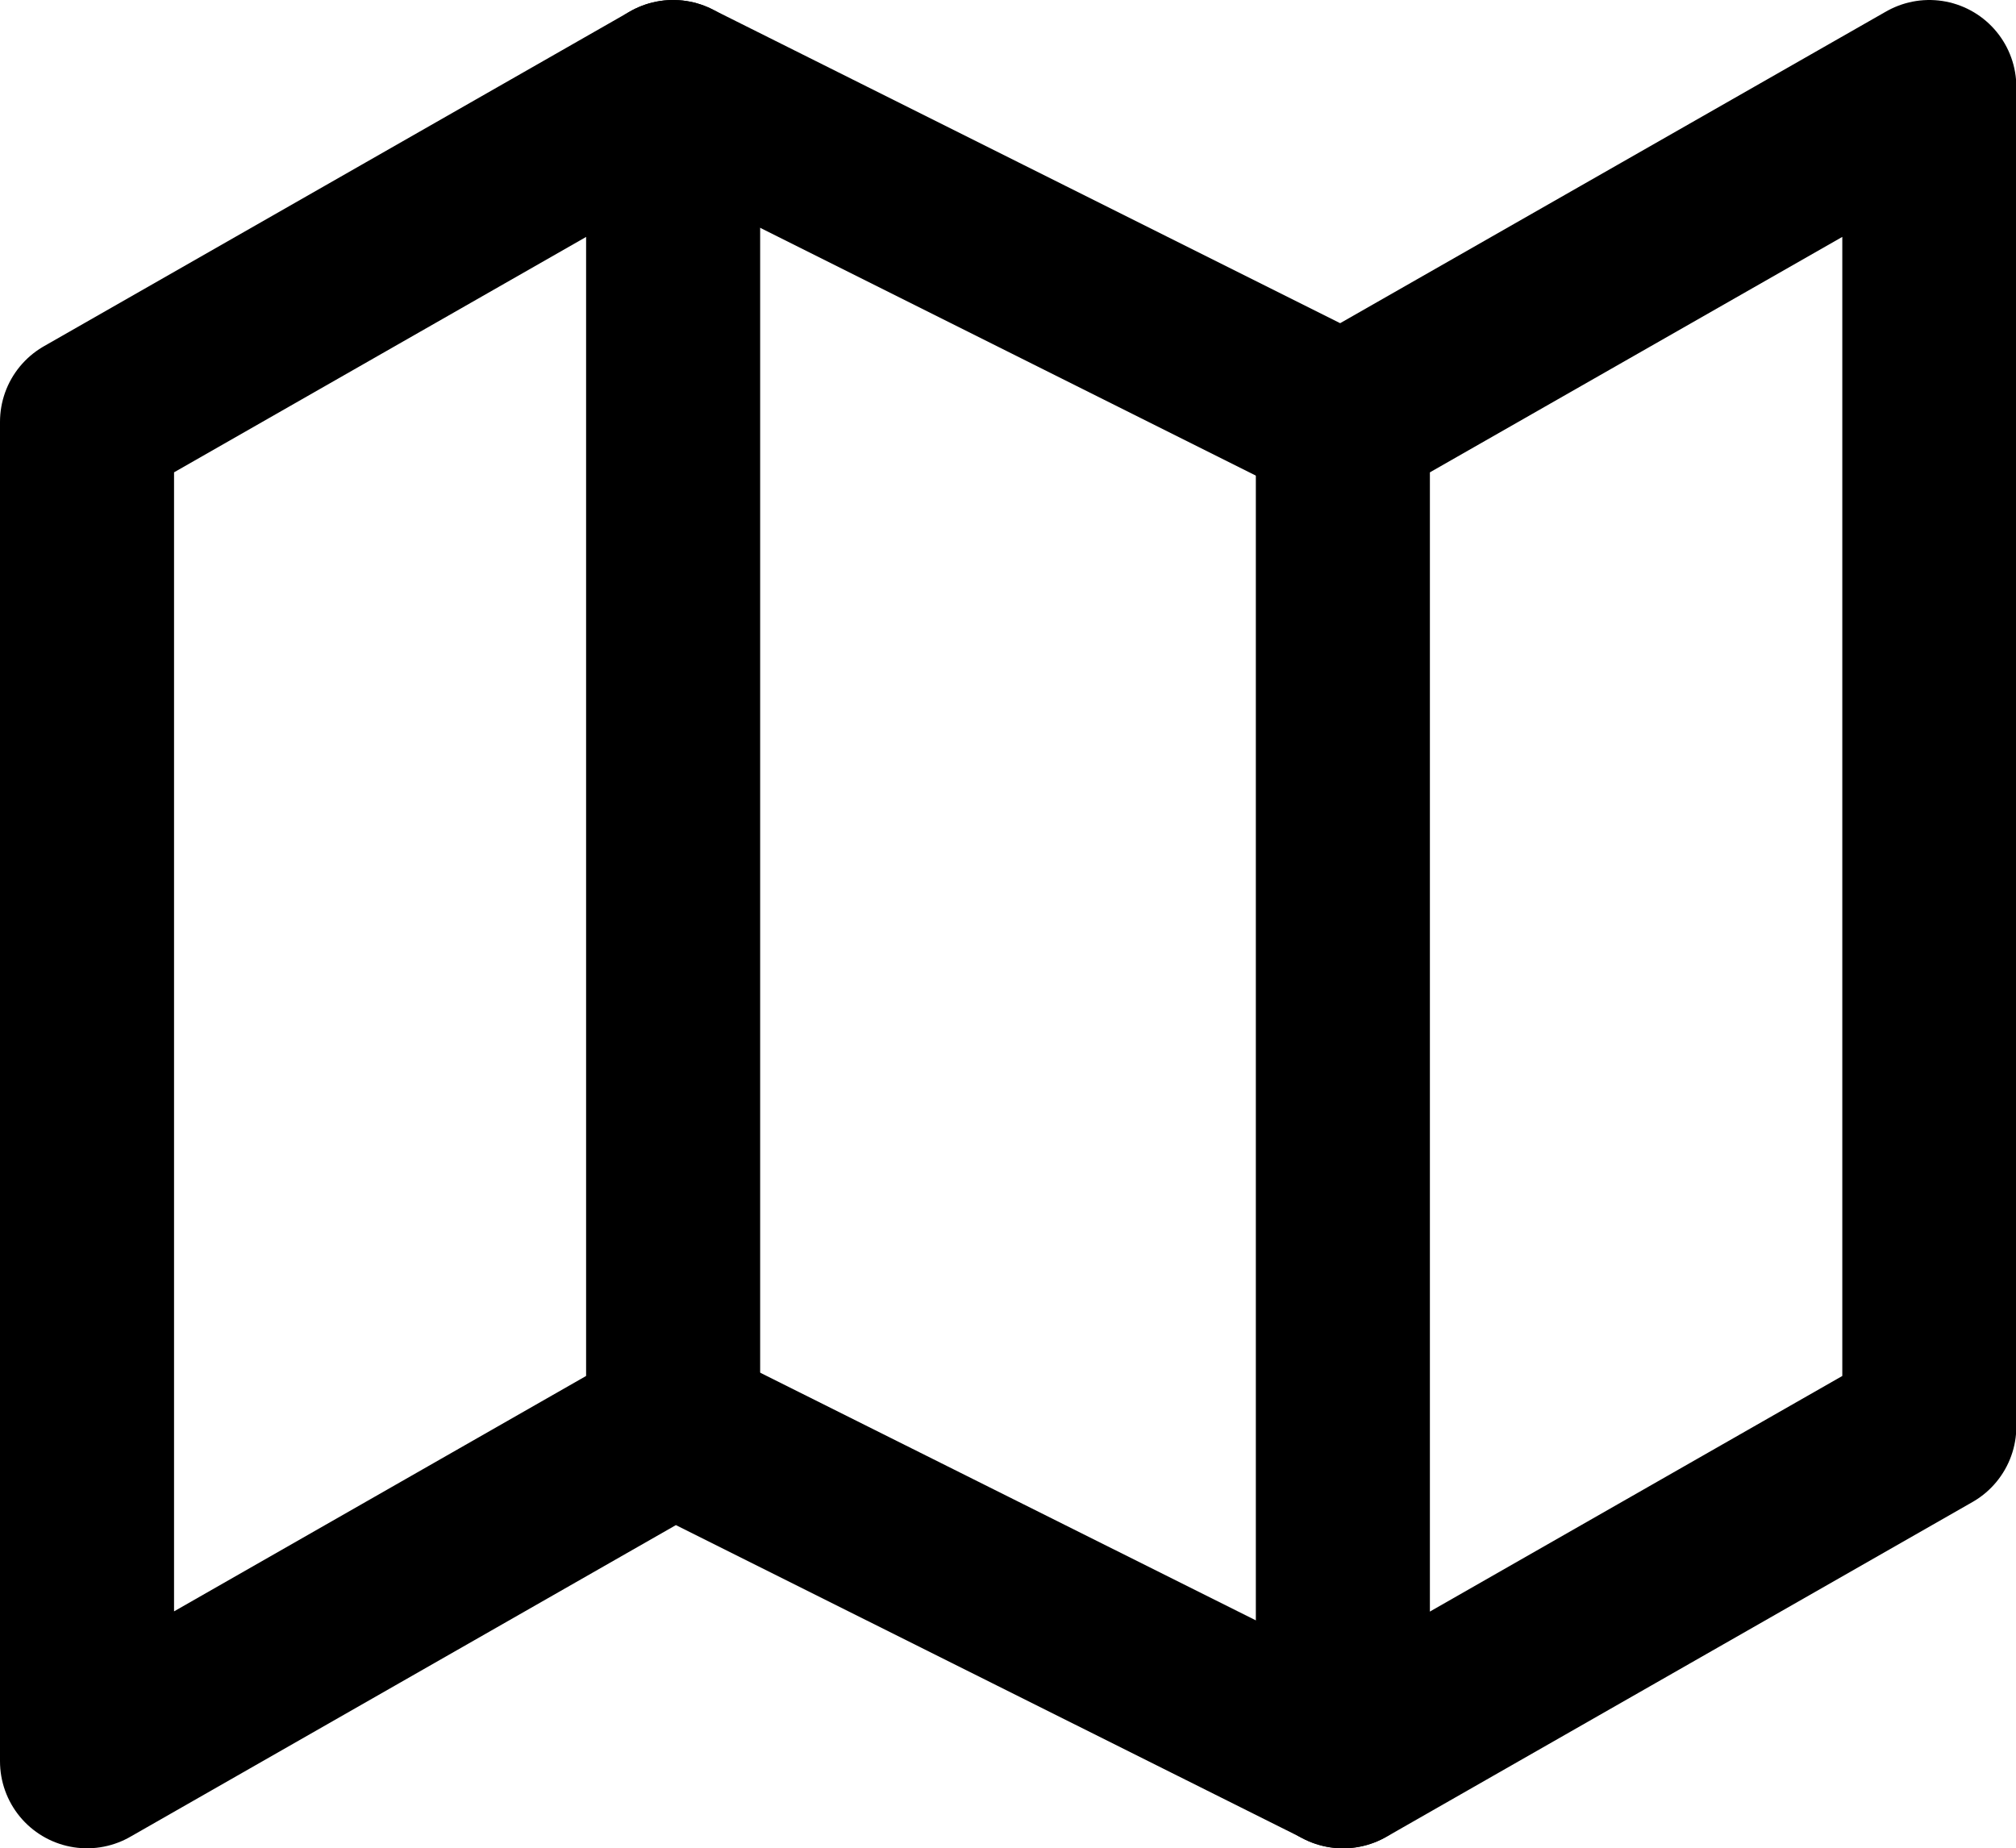 <svg xmlns="http://www.w3.org/2000/svg" width="23.166" height="21.242" viewBox="0 0 23.166 21.242">
  <g id="Icon_feather-map" data-name="Icon feather-map" transform="translate(-0.5 -2)">
    <path id="Tracciato_12454" data-name="Tracciato 12454" d="M1.5,6.848V22.242l6.735-3.848,7.7,3.848,6.735-3.848V3L15.931,6.848,8.235,3Z" transform="translate(0 0)" fill="none" stroke="#000000" stroke-linecap="round" stroke-linejoin="round" stroke-width="2"/>
    <path id="Tracciato_12455" data-name="Tracciato 12455" d="M12,3V18.394" transform="translate(-3.765 0)" fill="none" stroke="#000000" stroke-linecap="round" stroke-linejoin="round" stroke-width="2"/>
    <path id="Tracciato_12456" data-name="Tracciato 12456" d="M24,9V24.394" transform="translate(-8.069 -2.152)" fill="none" stroke="#000000" stroke-linecap="round" stroke-linejoin="round" stroke-width="2"/>
  </g>
</svg>
